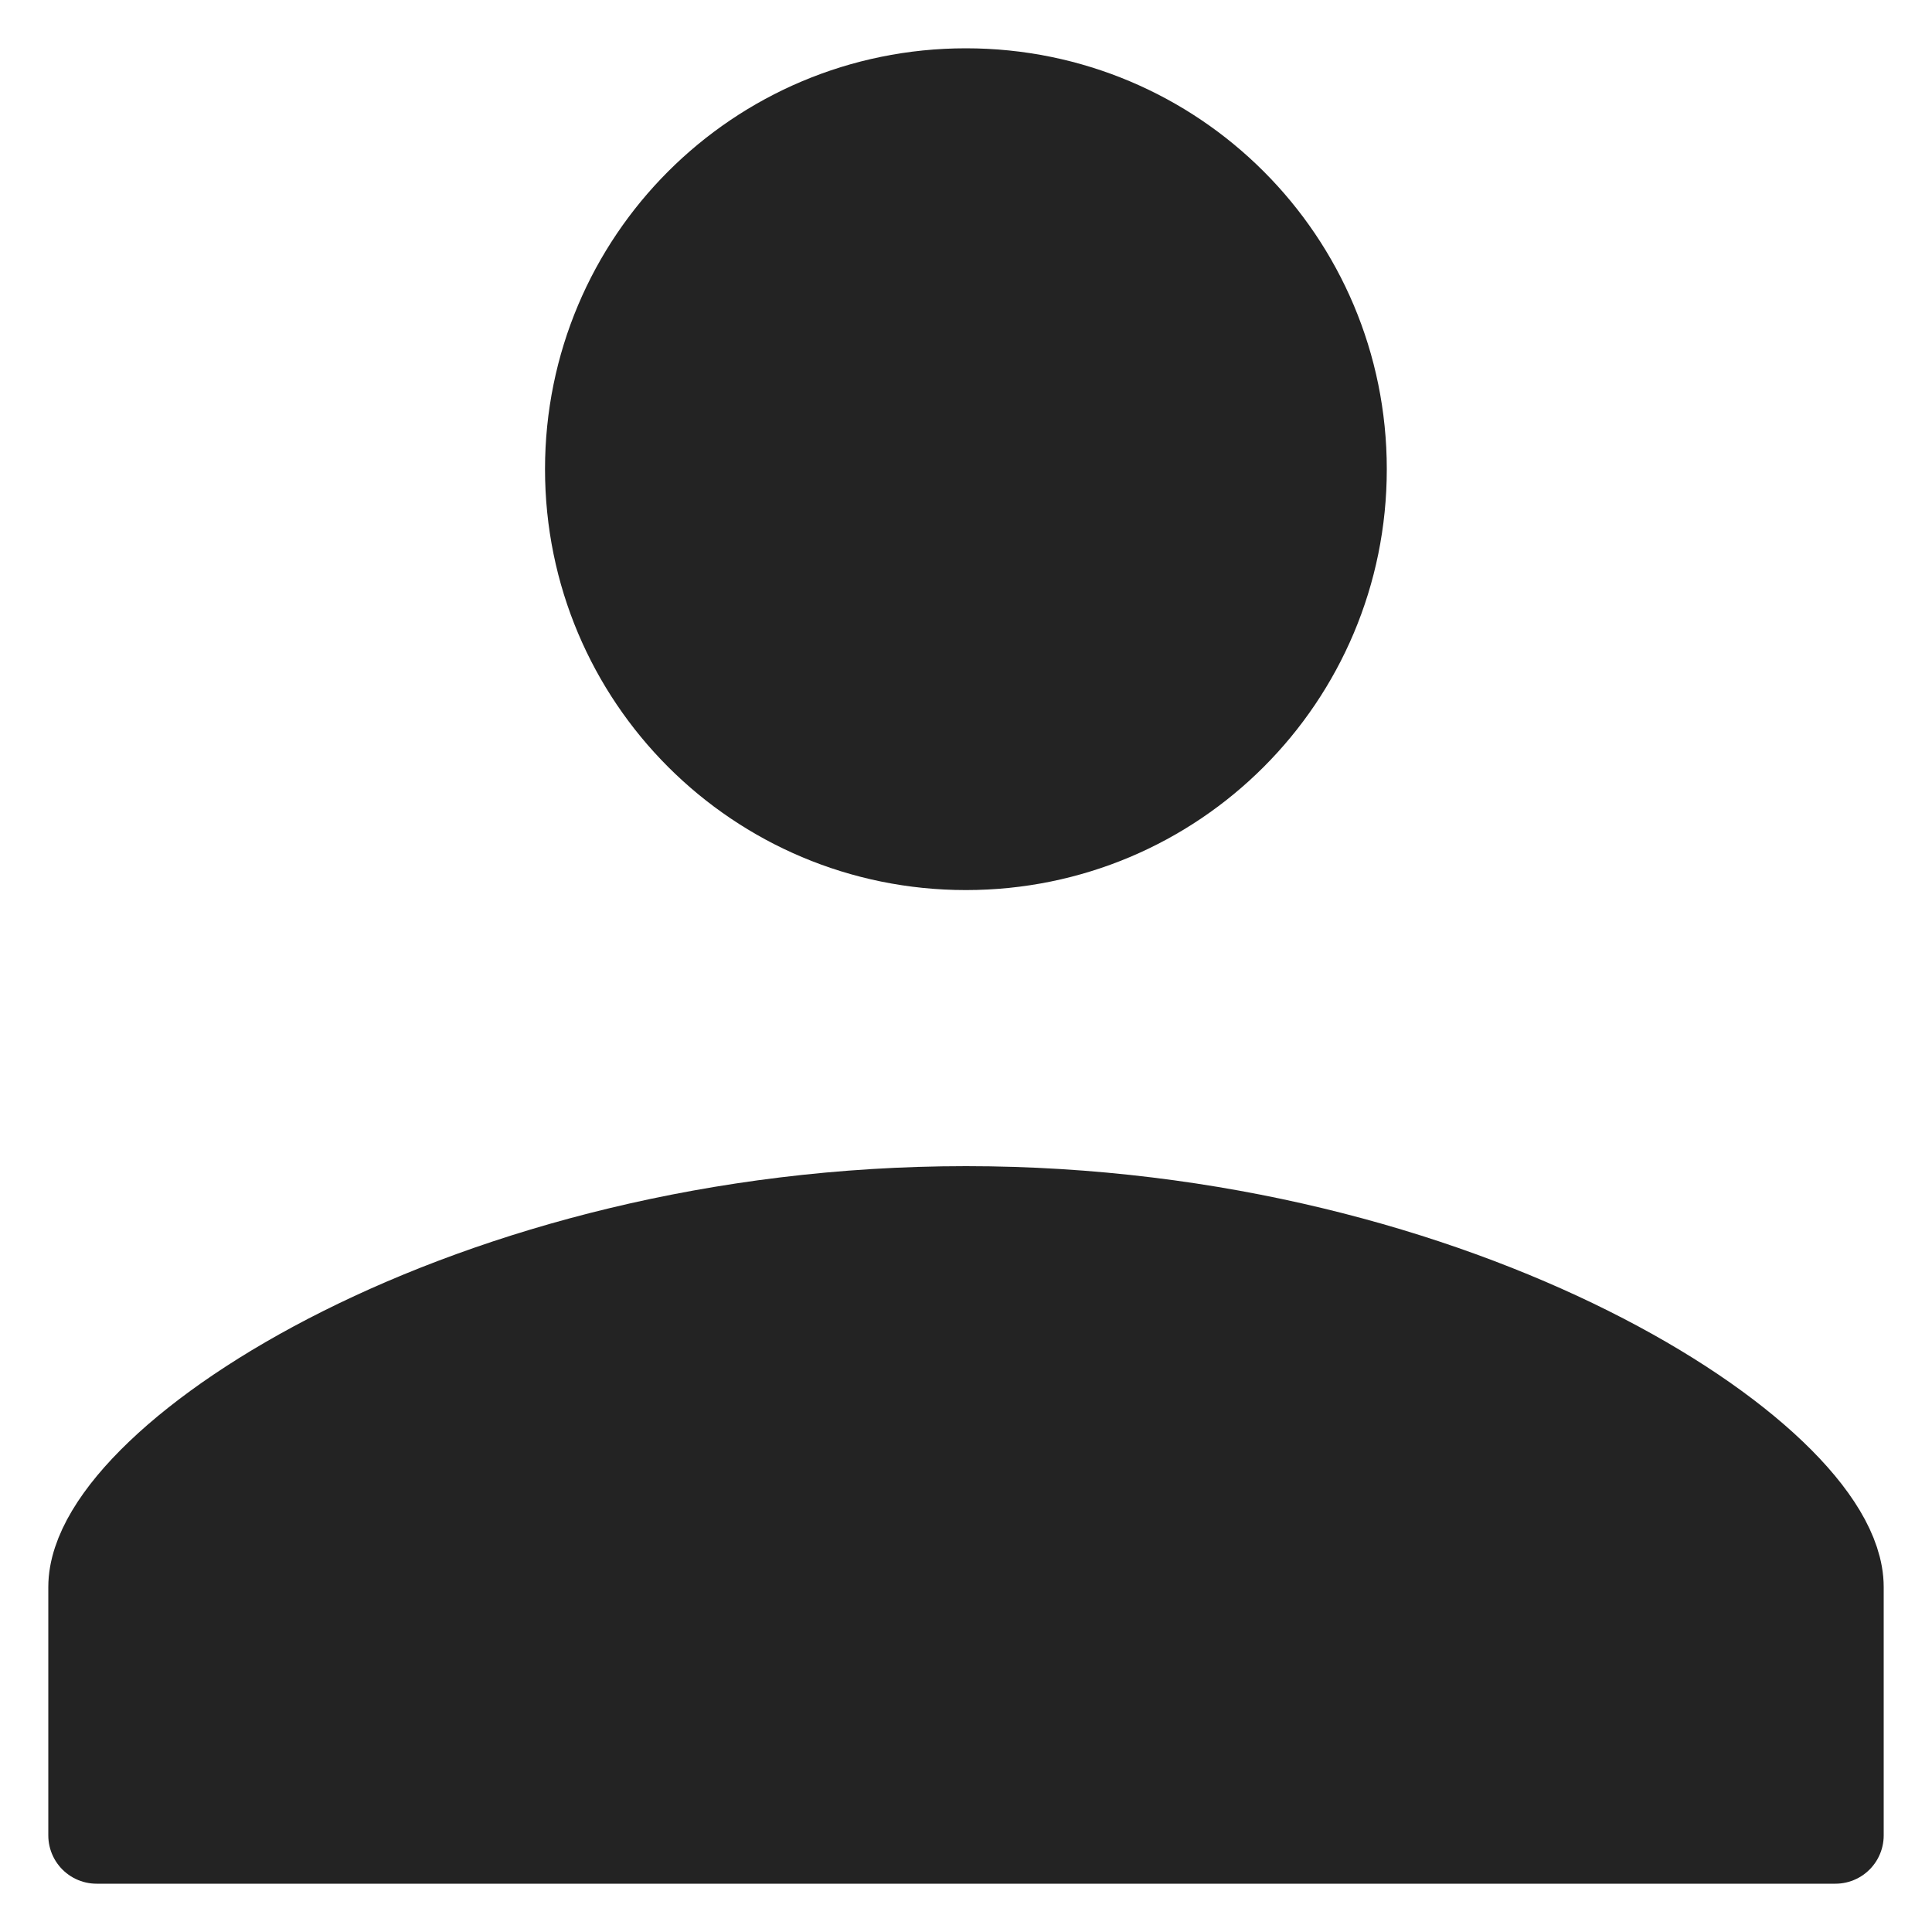 <svg width="20" height="20" viewBox="0 0 20 20" fill="none" xmlns="http://www.w3.org/2000/svg">
<path d="M9.999 1C7.865 1 6.142 2.723 6.142 4.857C6.142 6.991 7.865 8.714 9.999 8.714C12.134 8.714 13.856 6.991 13.856 4.857C13.856 2.723 12.134 1 9.999 1Z" fill="#232323" stroke="#232323" stroke-linecap="round" stroke-linejoin="round"/>
<path d="M10 12.572C4.857 12.572 1 15.143 1 16.429V19H19V16.429C19 15.143 15.143 12.572 10 12.572Z" fill="#232323" stroke="#232323" stroke-linecap="round" stroke-linejoin="round"/>
</svg>
